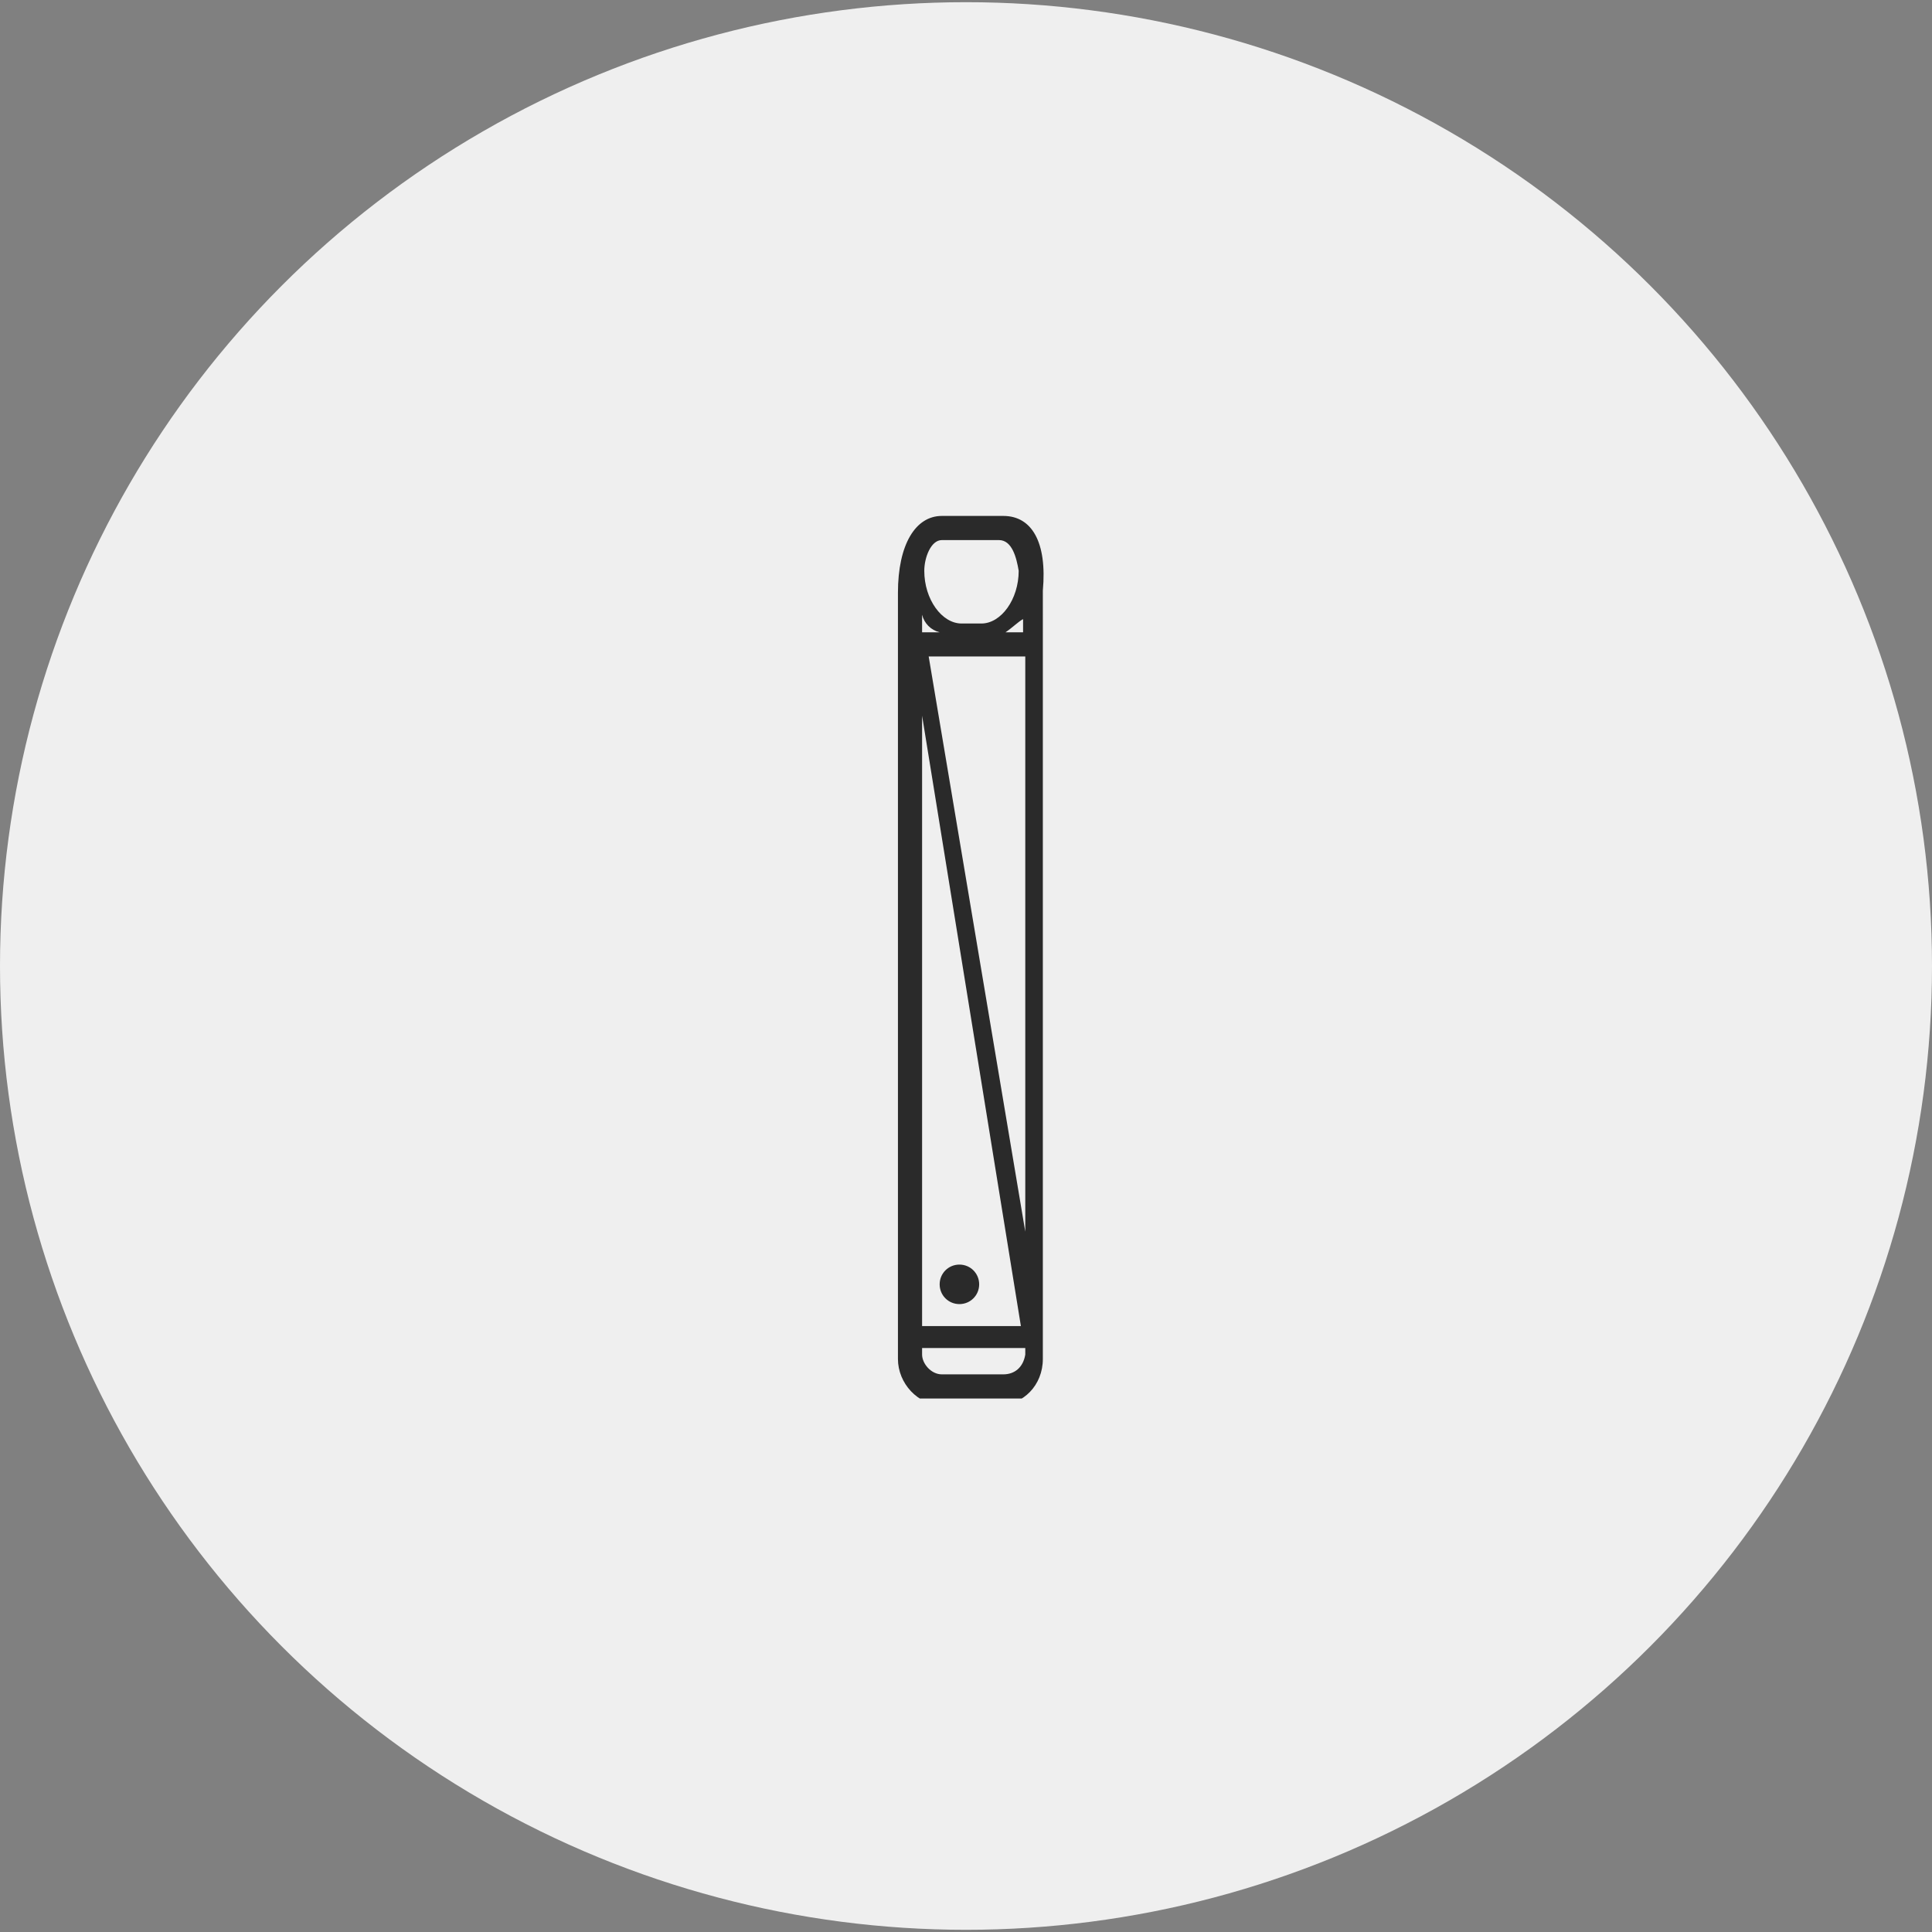<?xml version="1.0" encoding="utf-8"?>
<!-- Generator: Adobe Illustrator 27.3.0, SVG Export Plug-In . SVG Version: 6.00 Build 0)  -->
<svg version="1.1" id="Layer_2" xmlns="http://www.w3.org/2000/svg" xmlns:xlink="http://www.w3.org/1999/xlink" x="0px" y="0px"
	 viewBox="0 0 88 88" style="enable-background:new 0 0 88 88;" xml:space="preserve">
<rect x="0" y="0" width="88" height="88" fill="#808080" stroke="none"/>
<style type="text/css">
	.st0{fill:#EFEFEF;}
	.st1{clip-path:url(#SVGID_00000036247129644322444970000004697039194022978441_);}
	.st2{fill:#2A2A2A;}
</style>
<ellipse class="st0" cx="44" cy="44" rx="44" ry="43.9"/>
<g>
	<defs>
		<rect id="SVGID_1_" x="40.9" y="23.5" width="6.9" height="40.2"/>
	</defs>
	<clipPath id="SVGID_00000117646376328993767920000015883127517708339094_">
		<use xlink:href="#SVGID_1_"  style="overflow:visible;"/>
	</clipPath>
	<g style="clip-path:url(#SVGID_00000117646376328993767920000015883127517708339094_);">
		<path class="st2" d="M45.7,23.5h-2.8c-1.2,0-2,1.3-2,3.5v34.9c0,1.1,0.9,2.1,2,2.1h2.6c1.1,0,2-0.9,2-2.1V26.9
			C47.7,24.7,47,23.5,45.7,23.5z M42.8,28.8H42V28C42.1,28.4,42.4,28.7,42.8,28.8z M46.6,28.8h-0.8c0.3-0.2,0.6-0.5,0.8-0.6V28.8z
			 M42,32.6l4.5,27.8H42V32.6z M42.3,29.9h4.4v26.2L42.3,29.9z M42.9,24.6h2.6c0.6,0,0.8,0.8,0.9,1.4c0,1.3-0.8,2.4-1.7,2.4h-0.9
			c-0.9,0-1.7-1.1-1.7-2.4C42.1,25.4,42.4,24.6,42.9,24.6z M45.7,62.6h-2.8c-0.5,0-0.9-0.5-0.9-0.9v-0.3h4.7v0.3
			C46.6,62.3,46.2,62.6,45.7,62.6z"/>
		<path class="st2" d="M43.7,59.4c0.5,0,0.9-0.4,0.9-0.9c0-0.5-0.4-0.9-0.9-0.9c-0.5,0-0.9,0.4-0.9,0.9C42.8,59,43.2,59.4,43.7,59.4
			z"/>
	</g>
</g>
</svg>
